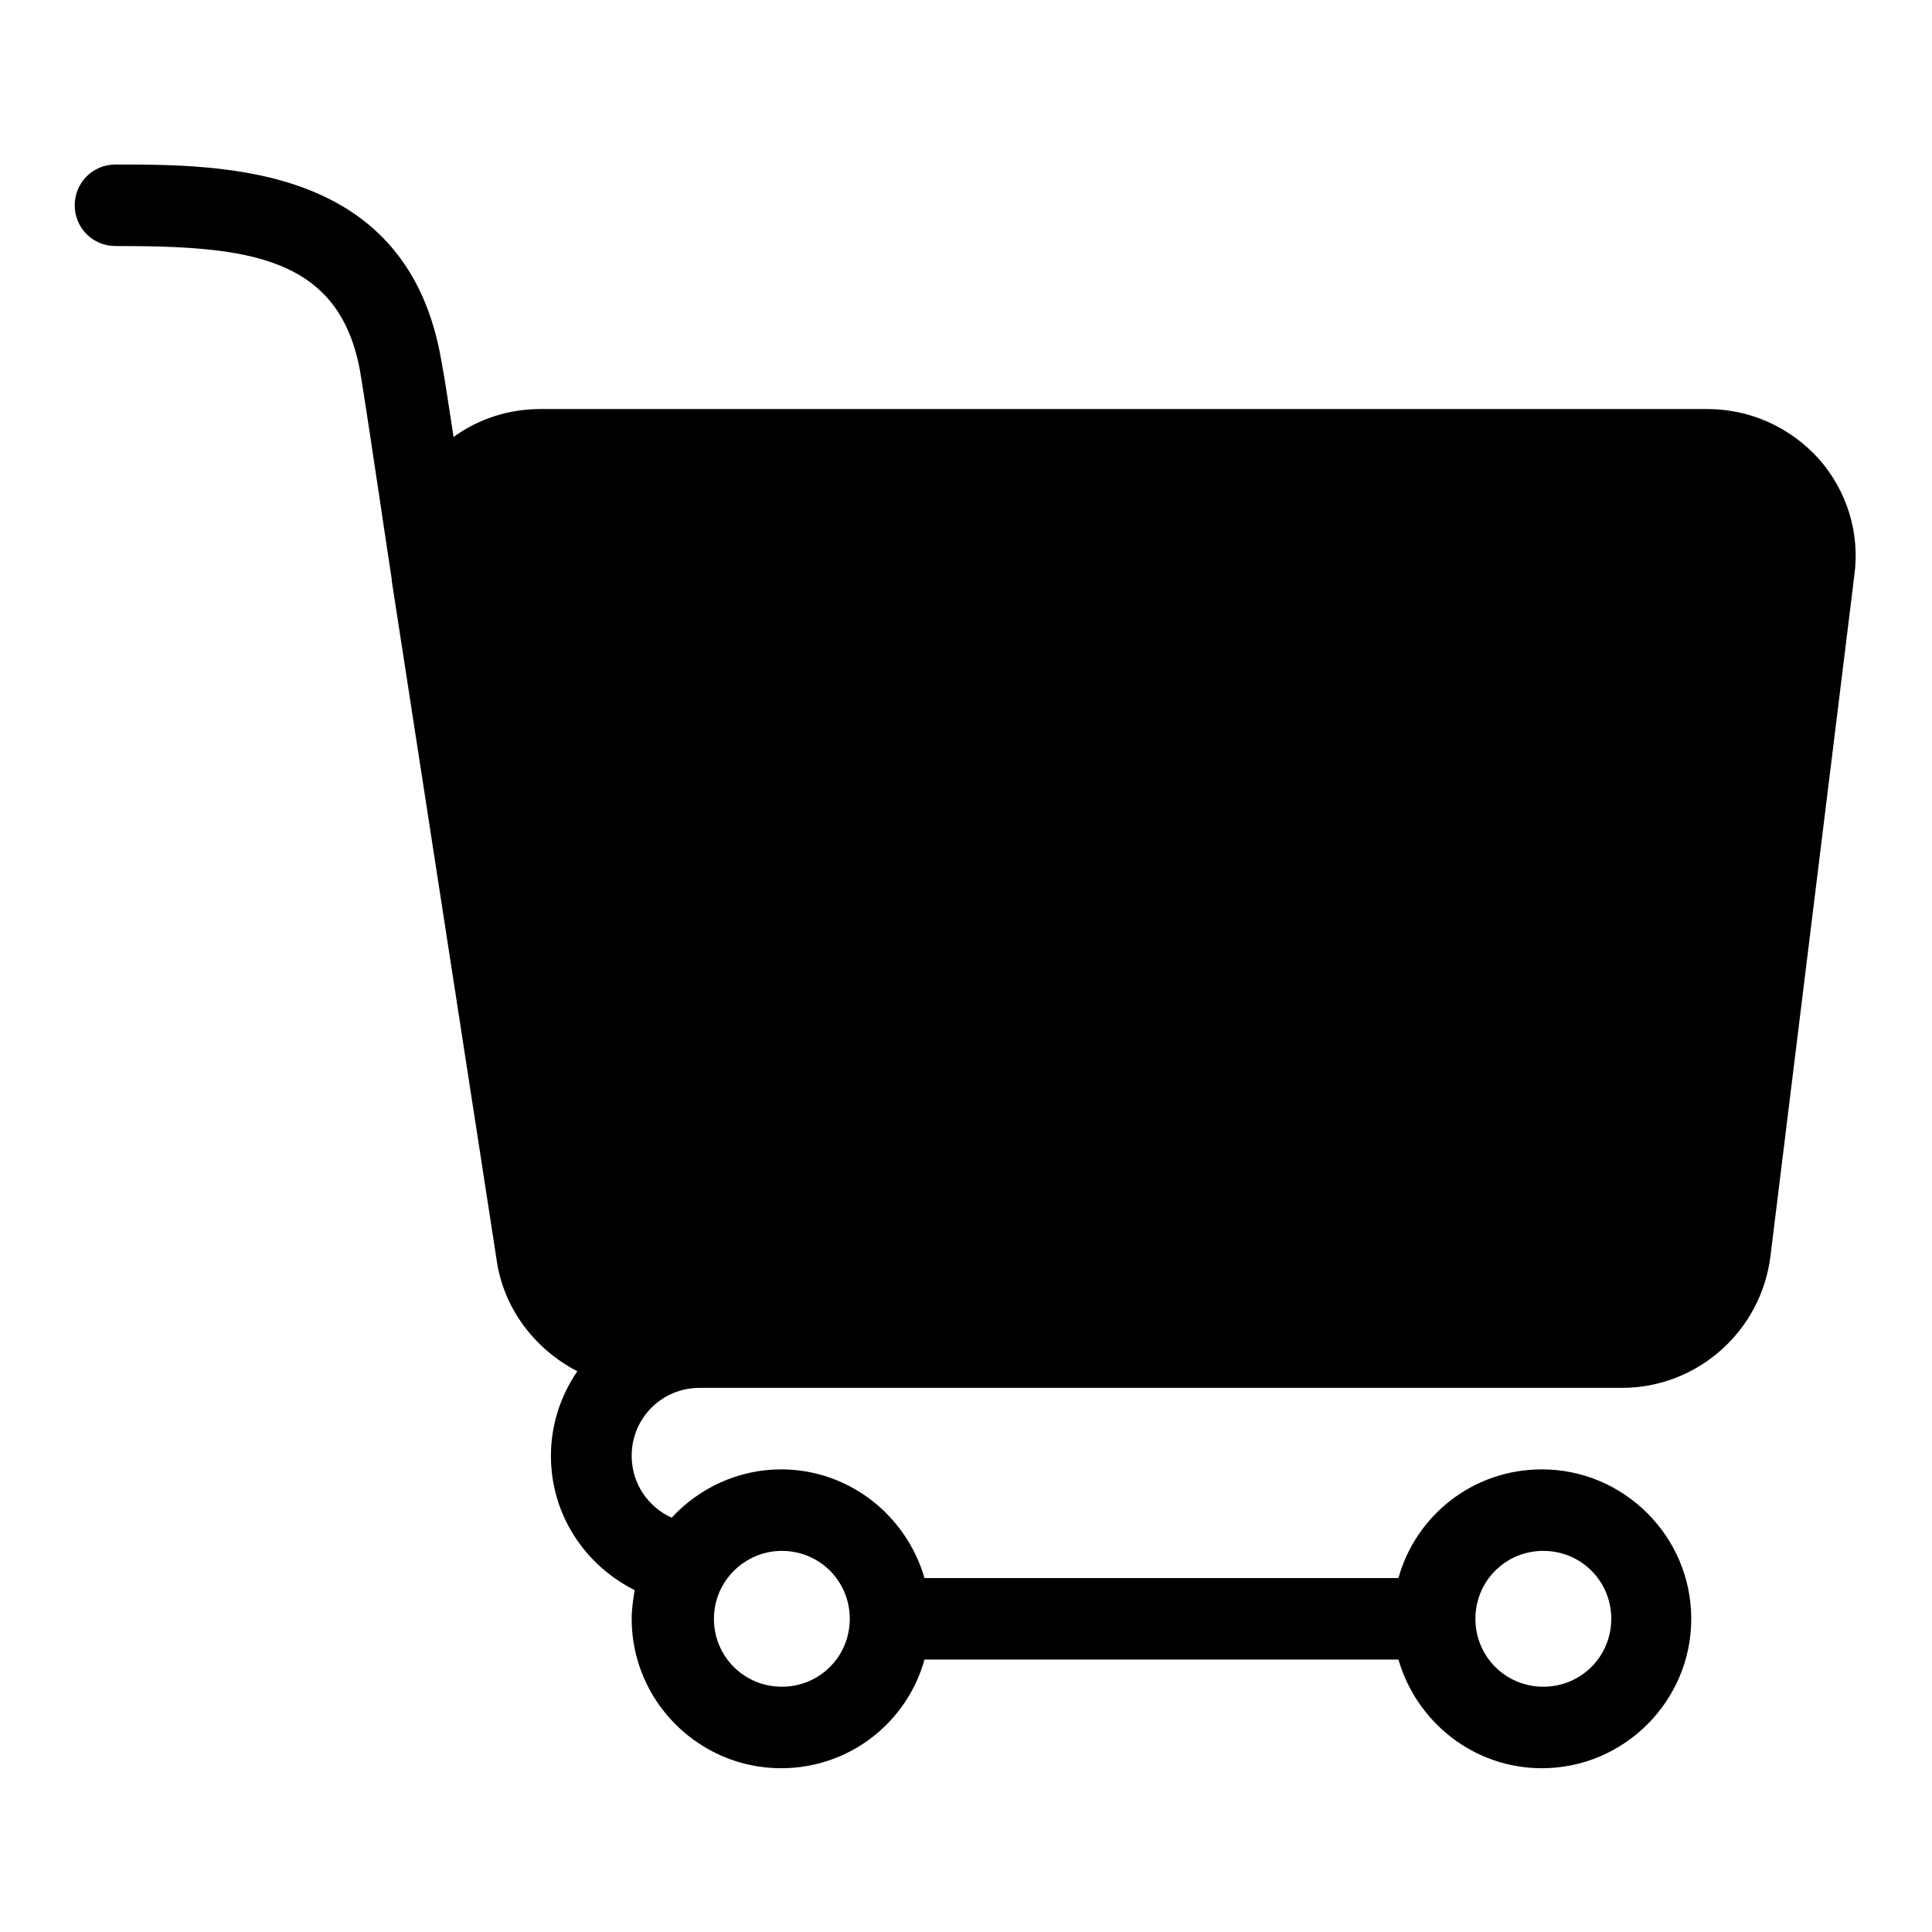 <?xml version="1.0" encoding="utf-8"?>
<!-- Svg Vector Icons : http://www.onlinewebfonts.com/icon -->
<!DOCTYPE svg PUBLIC "-//W3C//DTD SVG 1.1//EN" "http://www.w3.org/Graphics/SVG/1.1/DTD/svg11.dtd">
<svg version="1.1" xmlns="http://www.w3.org/2000/svg" xmlns:xlink="http://www.w3.org/1999/xlink" x="0px" y="0px" viewBox="0 0 256 256" enable-background="new 0 0 256 256" xml:space="preserve">
<g> <path fill="#000000" d="M241,60.8c-3.8-4.2-9.1-6.6-14.8-6.6H71.6c-4.2,0-8.2,1.3-11.5,3.7c-0.6-3.8-1.1-7.4-1.6-10 c-4.4-26.1-28.7-26.1-43.2-26.1c-3,0-5.4,2.4-5.4,5.4s2.4,5.4,5.4,5.4c17.4,0,29.9,1.2,32.5,17.1c1.2,7.4,3.8,25.2,4.1,27 c0,0,0,0.1,0,0.1c0,0,0,0,0,0.1l13.9,90c0.9,6.5,5.1,11.9,10.7,14.8c-2.2,3.2-3.5,7.1-3.5,11.2c0,7.8,4.5,14.5,11.1,17.8 c-0.2,1.2-0.4,2.5-0.4,3.8c0,10.9,8.9,19.8,19.8,19.8c9.1,0,16.7-6.1,19-14.4h62.8c2.4,8.3,10,14.4,19,14.4 c10.9,0,19.8-8.9,19.8-19.8c0-10.9-8.9-19.8-19.8-19.8c-9.1,0-16.7,6.1-19,14.4h-62.8c-2.4-8.3-10-14.4-19-14.4 c-5.7,0-10.9,2.5-14.5,6.4c-3.1-1.4-5.3-4.5-5.3-8.2c0-5,4-9,9-9h122.2c10.1,0,18.5-7.6,19.7-17.5l11.1-90.1 C246.5,70.6,244.7,65,241,60.8z M204.5,205.5c5,0,9,4,9,9c0,5-4,9-9,9c-5,0-9-4-9-9C195.5,209.5,199.5,205.5,204.5,205.5z  M103.6,205.5c5,0,9,4,9,9c0,5-4,9-9,9c-5,0-9-4-9-9C94.6,209.5,98.7,205.5,103.6,205.5z"/></g>
</svg>